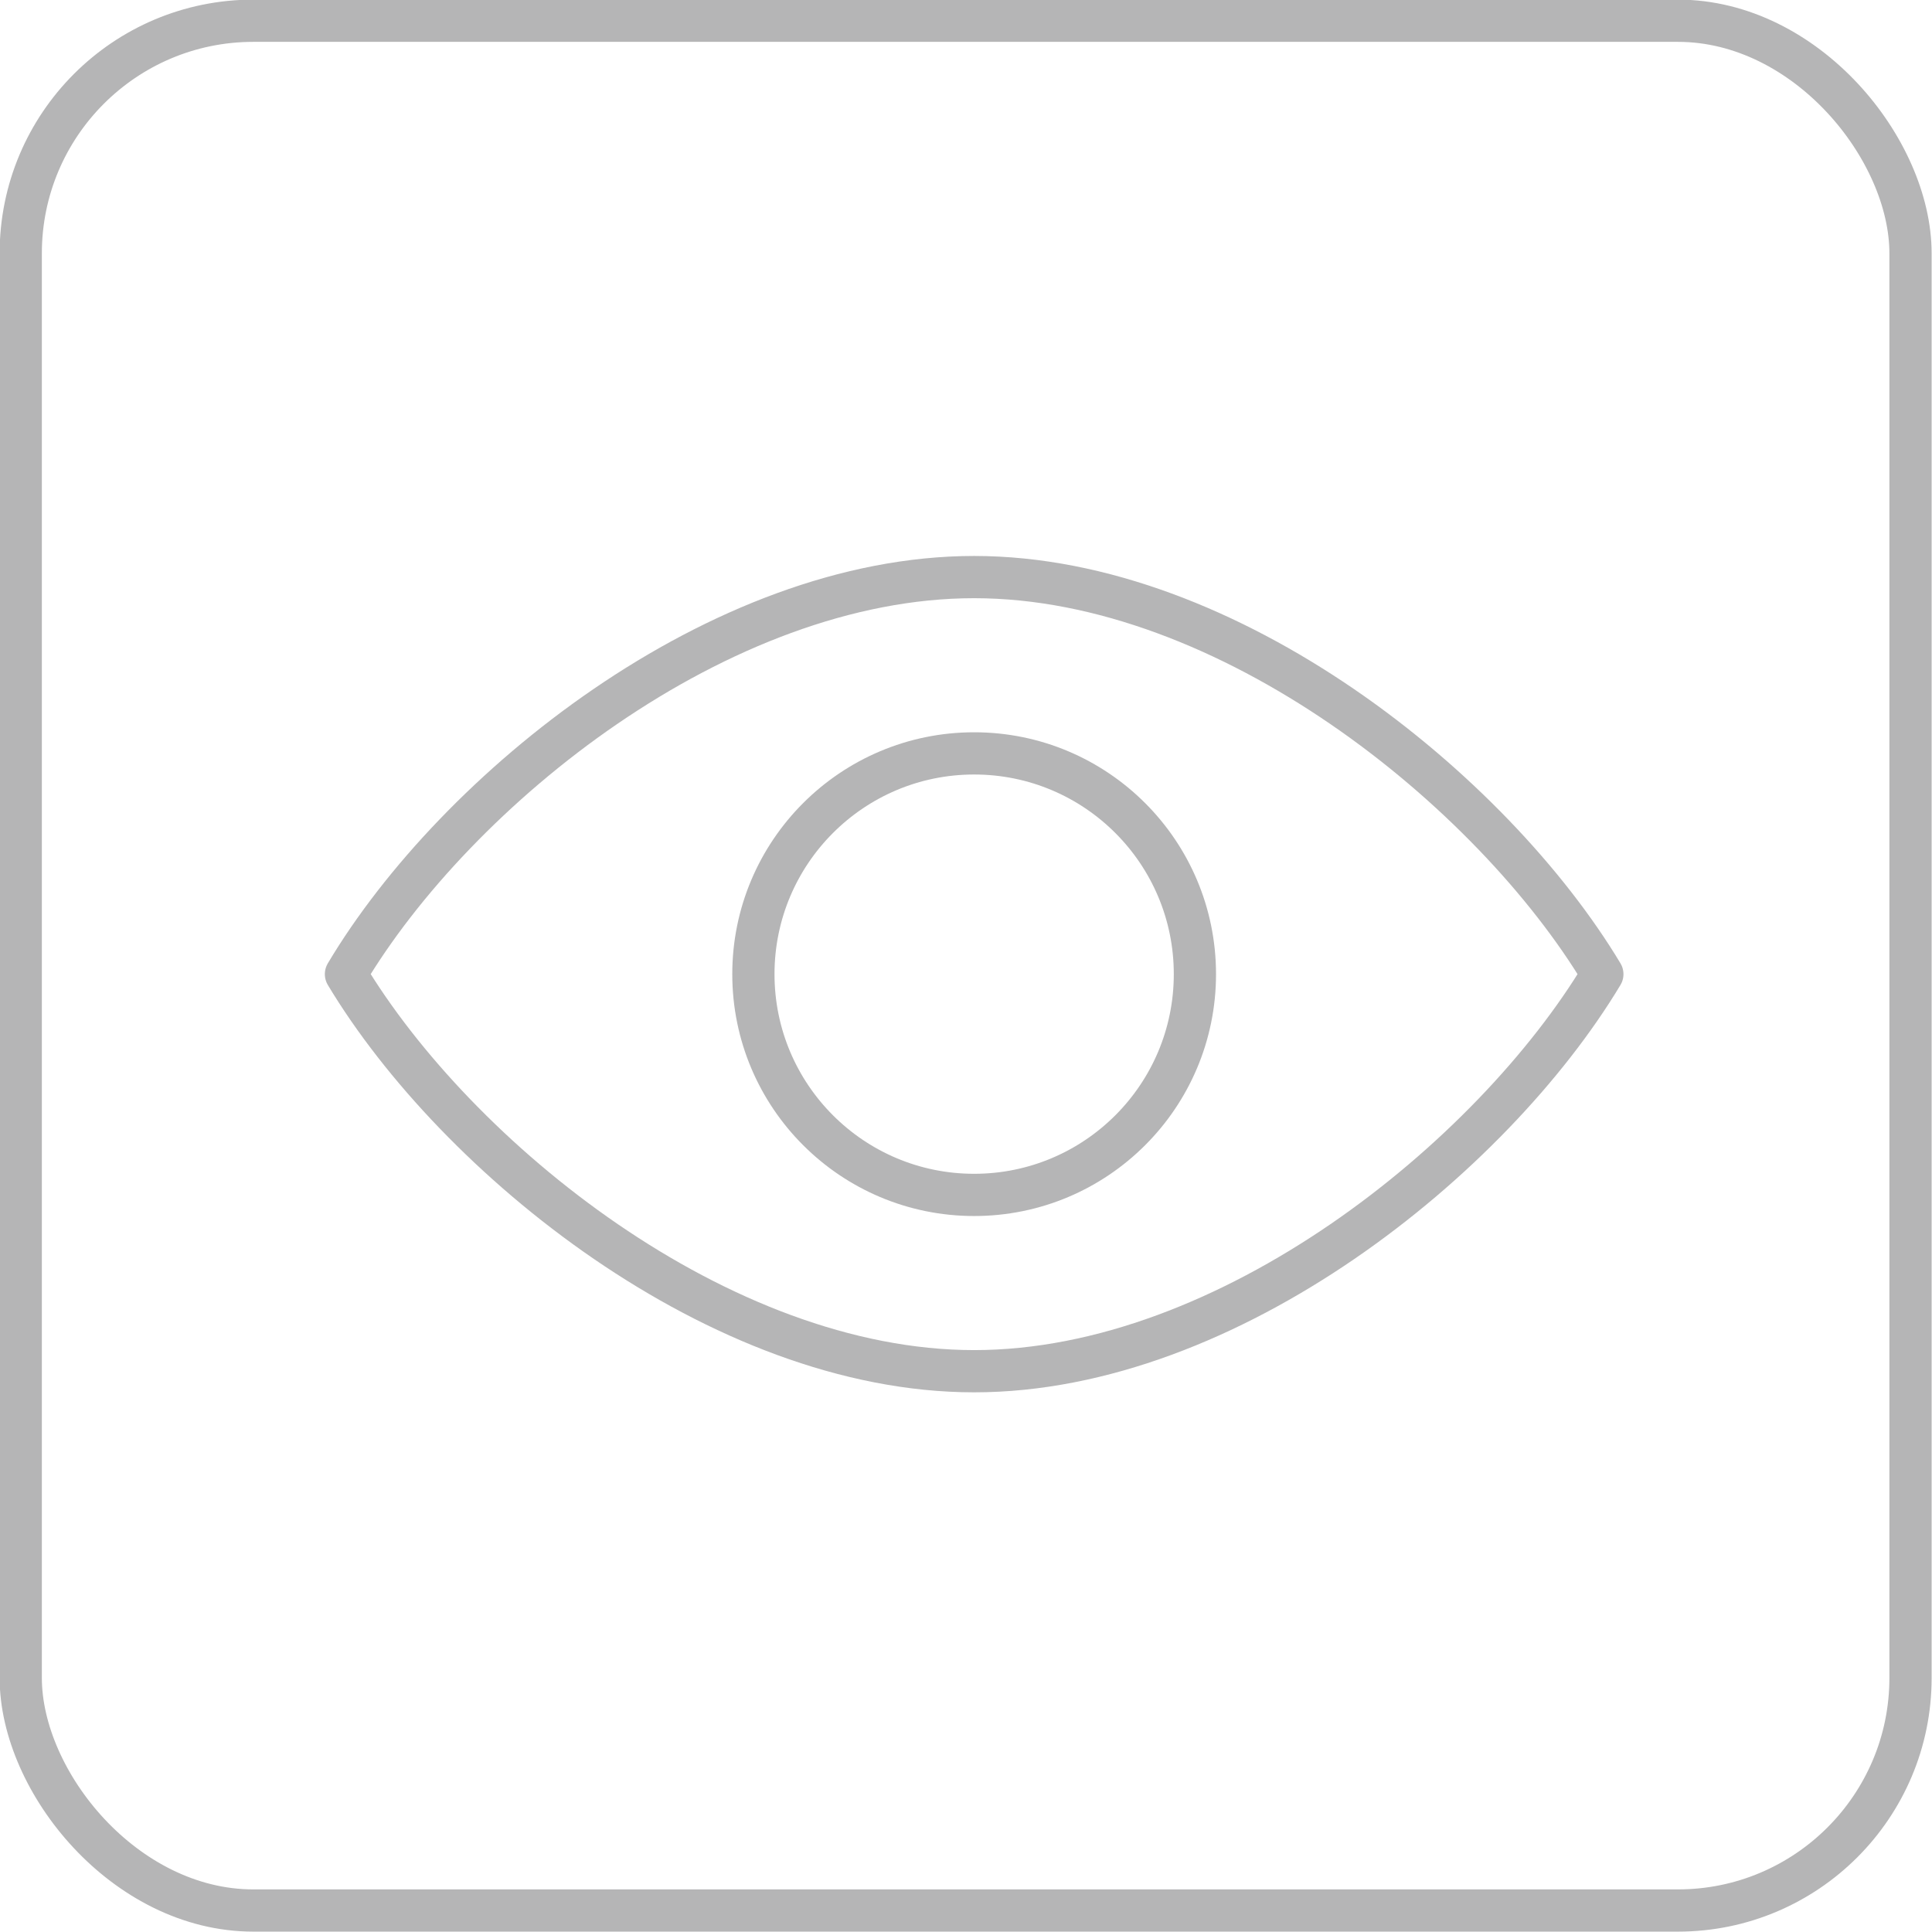 <?xml version="1.0" encoding="UTF-8"?>
<svg id="_图层_2" data-name="图层 2" xmlns="http://www.w3.org/2000/svg" viewBox="0 0 26.08 26.08">
  <defs>
    <style>
      .cls-1 {
        stroke-miterlimit: 10;
      }

      .cls-1, .cls-2 {
        fill: none;
        stroke: #b5b5b6;
        stroke-width: .57px;
      }

      .cls-2 {
        stroke-linecap: round;
        stroke-linejoin: round;
      }
    </style>
  </defs>
  <g id="_图层_1-2" data-name="图层 1">
    <g id="_防眩光" data-name="防眩光">
      <rect id="_框" data-name="框" class="cls-1" x=".28" y=".28" width="25.51" height="25.51" rx="3.14" ry="3.14"/>
      <g>
        <path class="cls-2" d="M13.15,18.51c-3.44,0-6.99-2.88-8.48-5.36,1.49-2.5,5.04-5.36,8.48-5.36s6.99,2.88,8.48,5.36c-1.49,2.48-5.04,5.36-8.48,5.36h0Z"/>
        <circle class="cls-2" cx="13.15" cy="13.15" r="2.98"/>
      </g>
    </g>
  </g>
</svg>